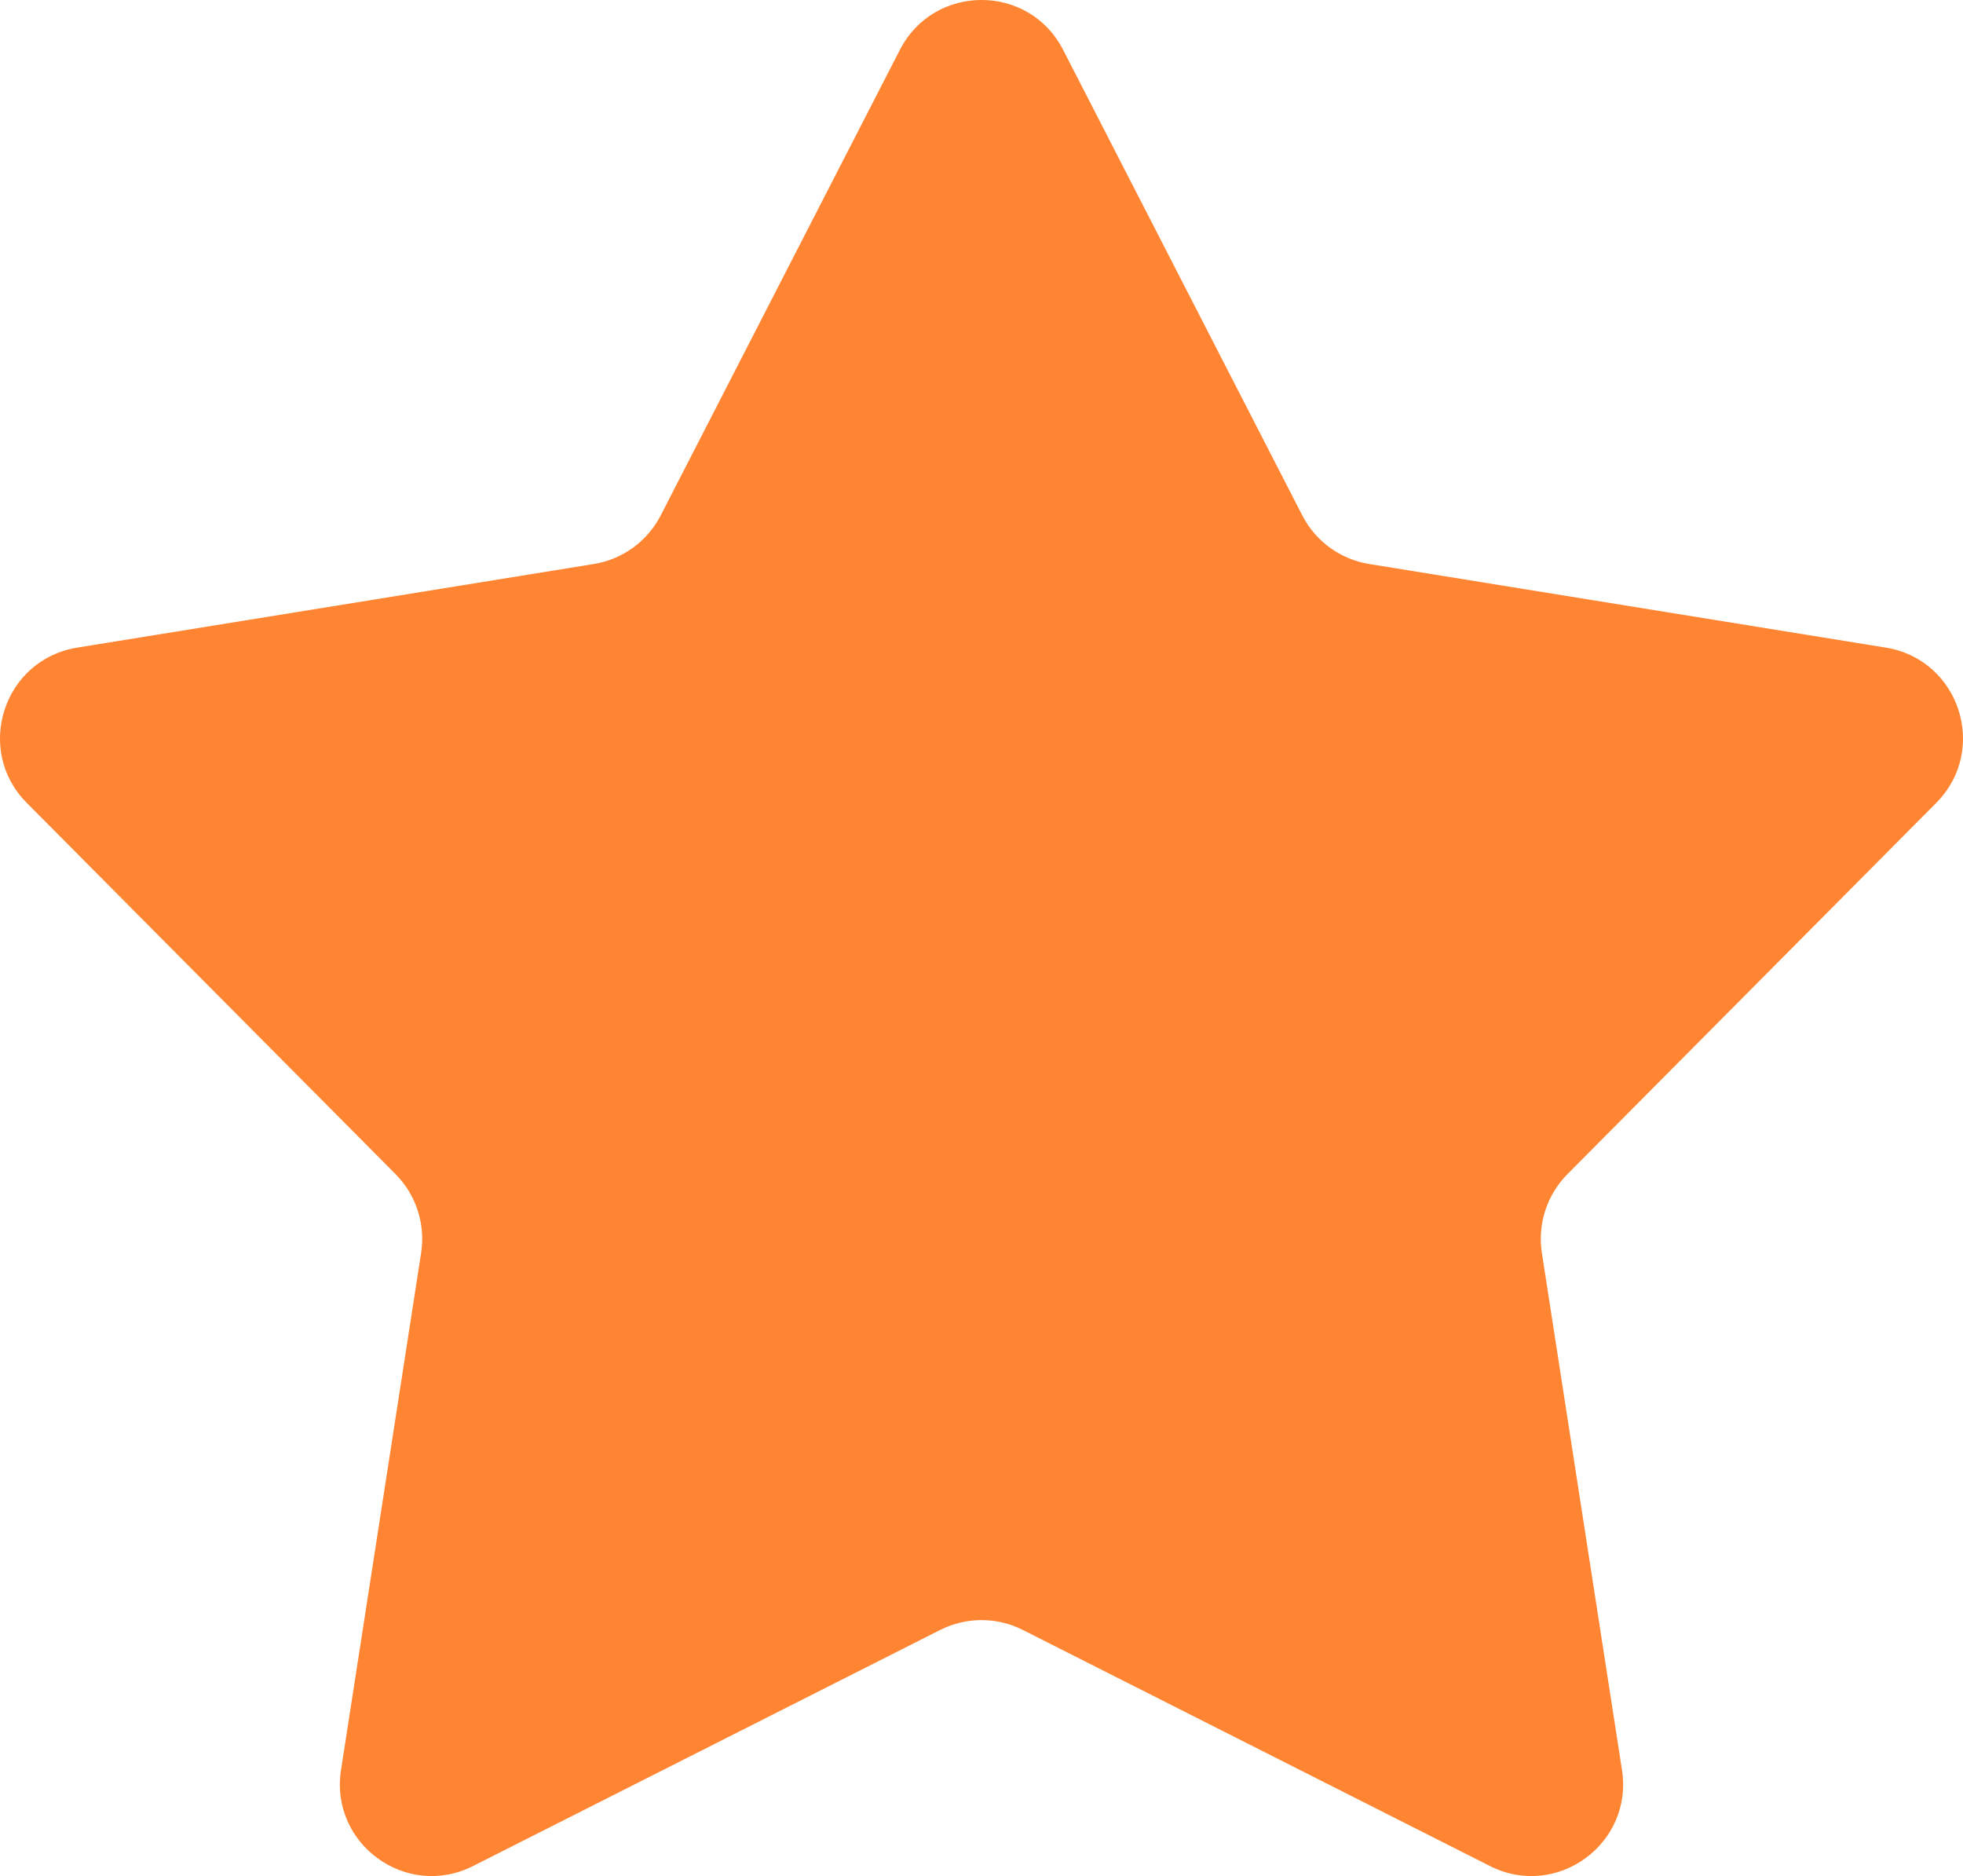 <?xml version="1.0" encoding="UTF-8"?> <svg xmlns="http://www.w3.org/2000/svg" viewBox="0 0 28.34 27.083" fill="none"><path d="M12.992 0.719C13.485 -0.24 14.856 -0.24 15.348 0.719L18.801 7.44C18.993 7.814 19.352 8.075 19.767 8.142L27.226 9.349C28.29 9.521 28.714 10.825 27.954 11.59L22.629 16.95C22.333 17.249 22.196 17.671 22.26 18.086L23.417 25.553C23.582 26.618 22.473 27.424 21.511 26.938L14.767 23.53C14.392 23.34 13.948 23.34 13.573 23.53L6.829 26.938C5.867 27.424 4.758 26.618 4.923 25.553L6.08 18.086C6.144 17.671 6.007 17.249 5.711 16.95L0.386 11.59C-0.374 10.825 0.05 9.521 1.114 9.349L8.573 8.142C8.988 8.075 9.347 7.814 9.539 7.44L12.992 0.719Z" fill="#FF8532"></path></svg> 